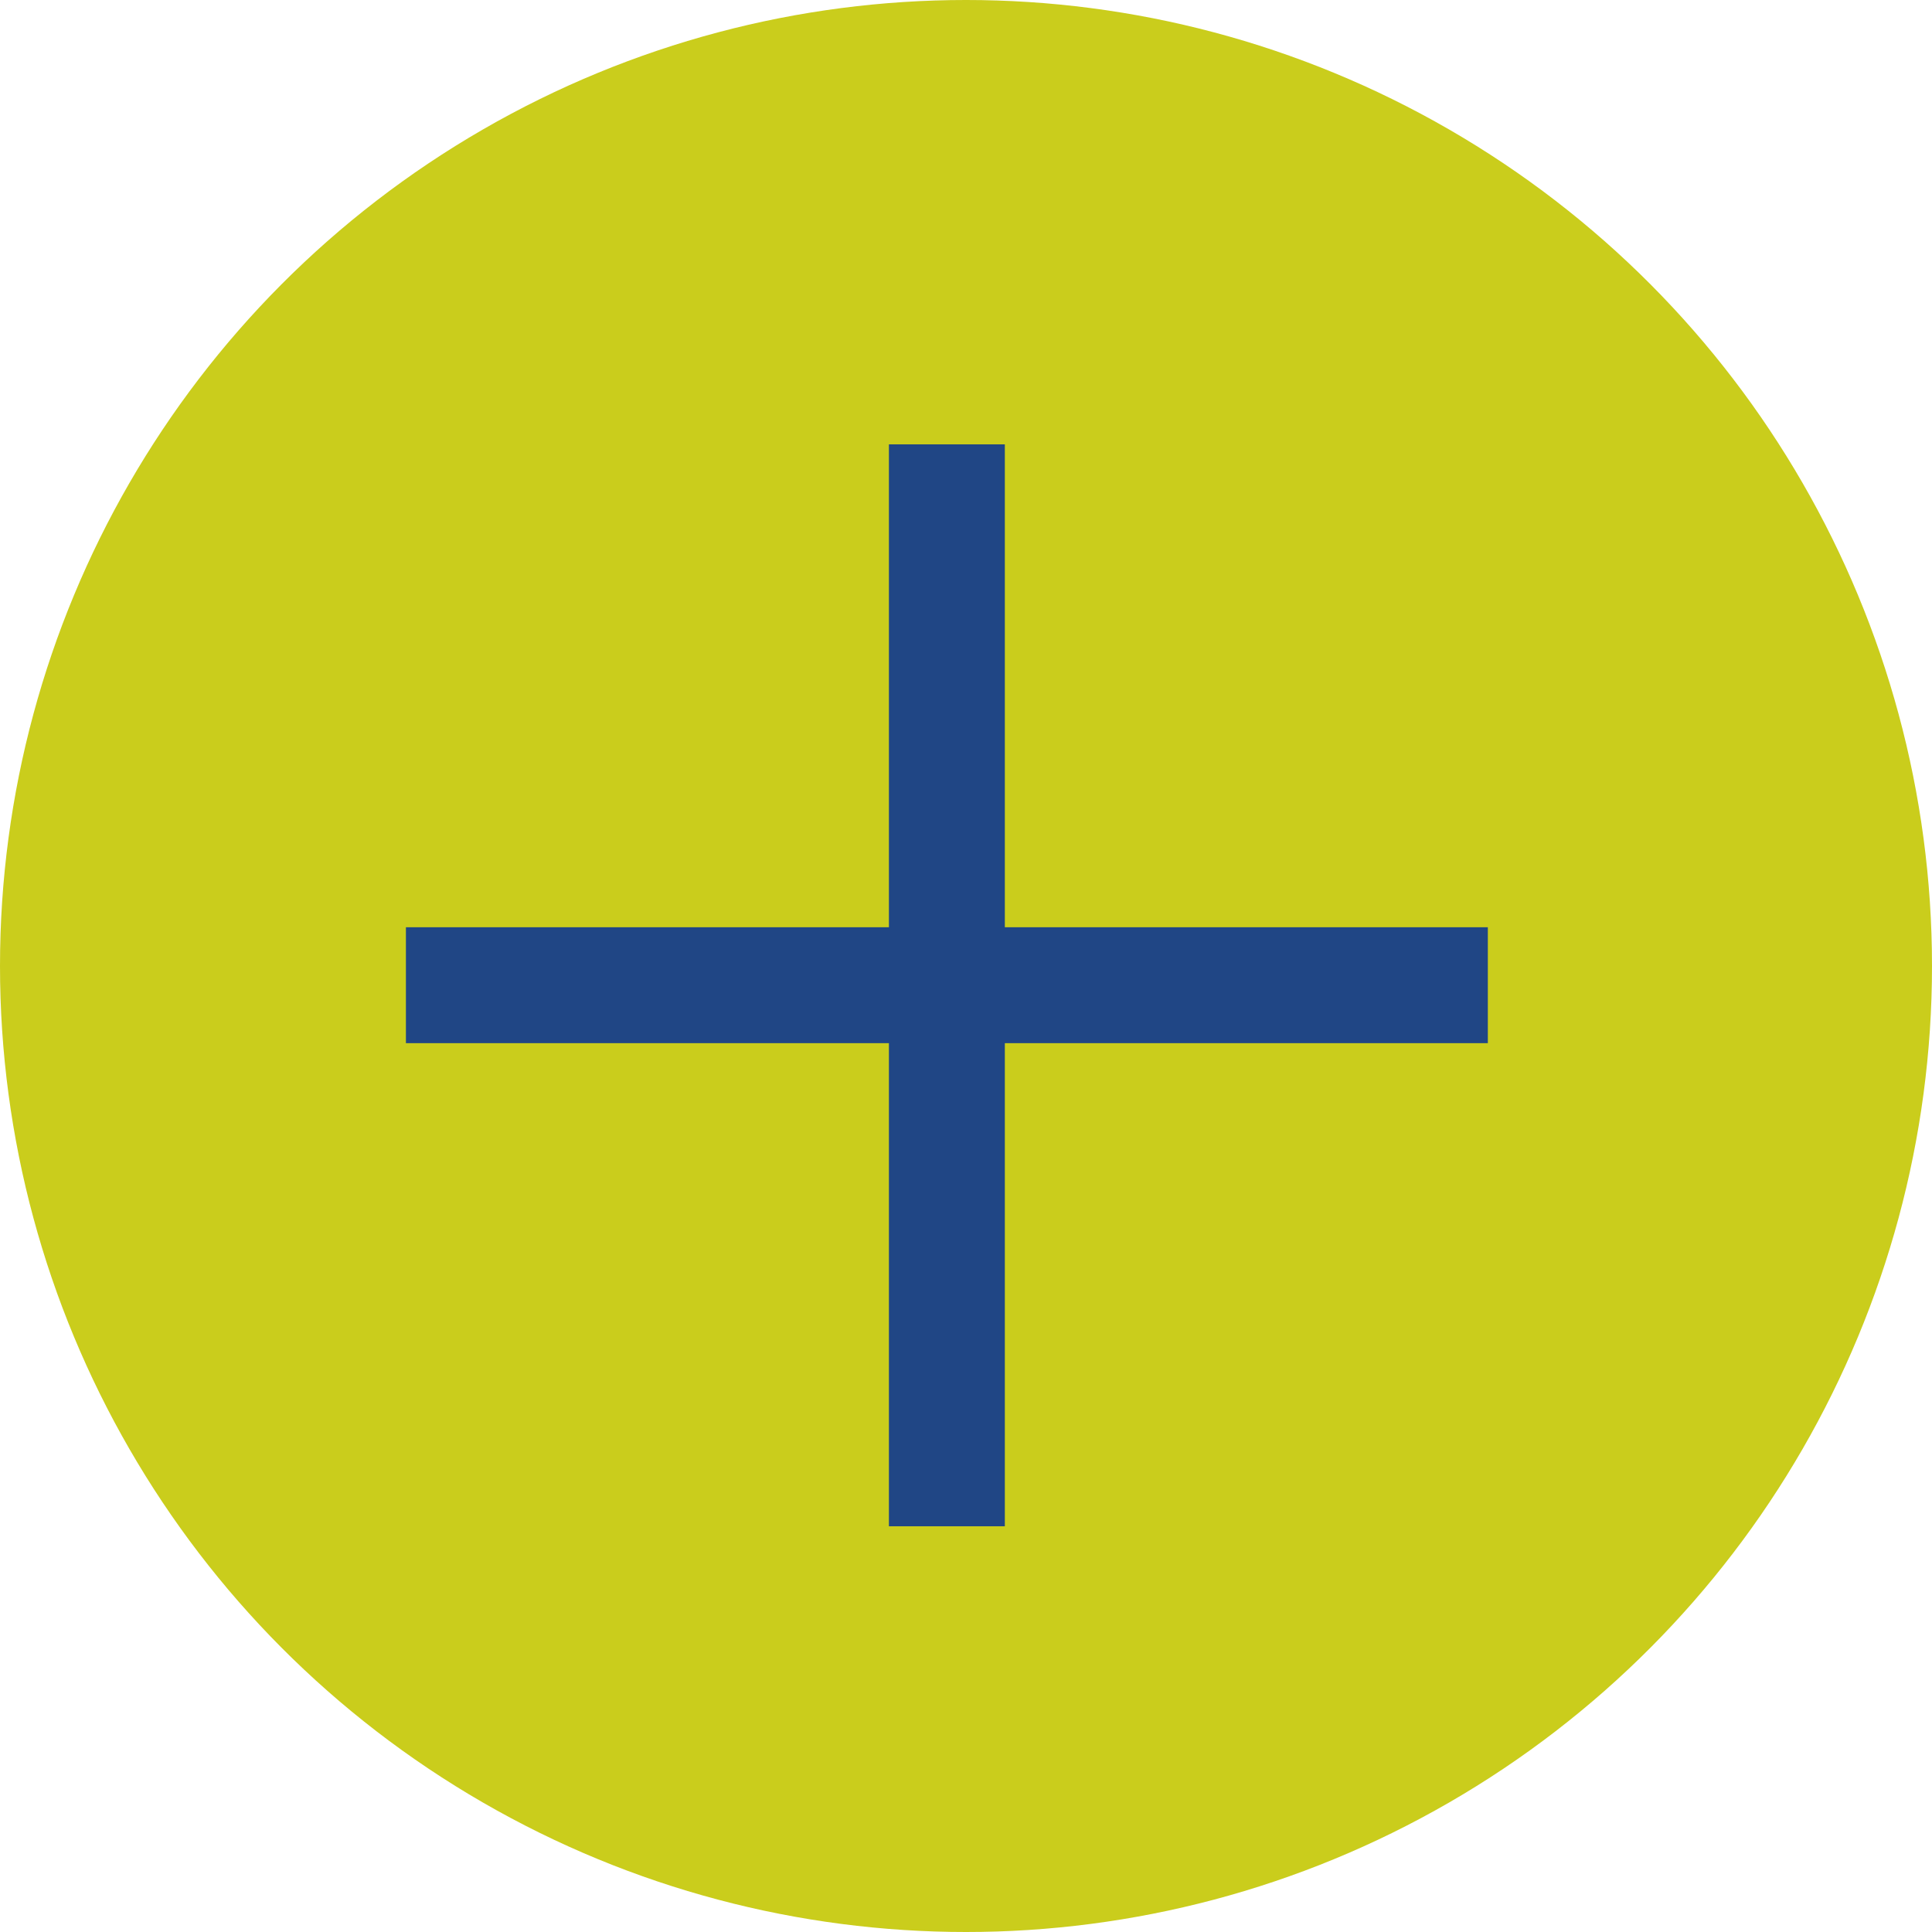 <?xml version="1.0" encoding="UTF-8"?>
<svg width="50px" height="50px" viewBox="0 0 50 50" version="1.1" xmlns="http://www.w3.org/2000/svg" xmlns:xlink="http://www.w3.org/1999/xlink">
    <title>Feature_Circle</title>
    <g id="Symbols" stroke="none" stroke-width="1" fill="none" fill-rule="evenodd">
        <g id="Heroimage-#1" transform="translate(-326, -148)">
            <g id="Features_Element" transform="translate(255, 148)">
                <g id="Feature_Circle" transform="translate(71, 0)">
                    <circle id="Circel" fill="#CACD1C" cx="25" cy="25" r="25"></circle>
                    <path d="M24.505,13 L24.505,38 M12.005,25.497 L37.005,25.497" id="Plus" stroke="#204685" stroke-width="3" stroke-linecap="square"></path>
                </g>
            </g>
        </g>
    </g>
</svg>